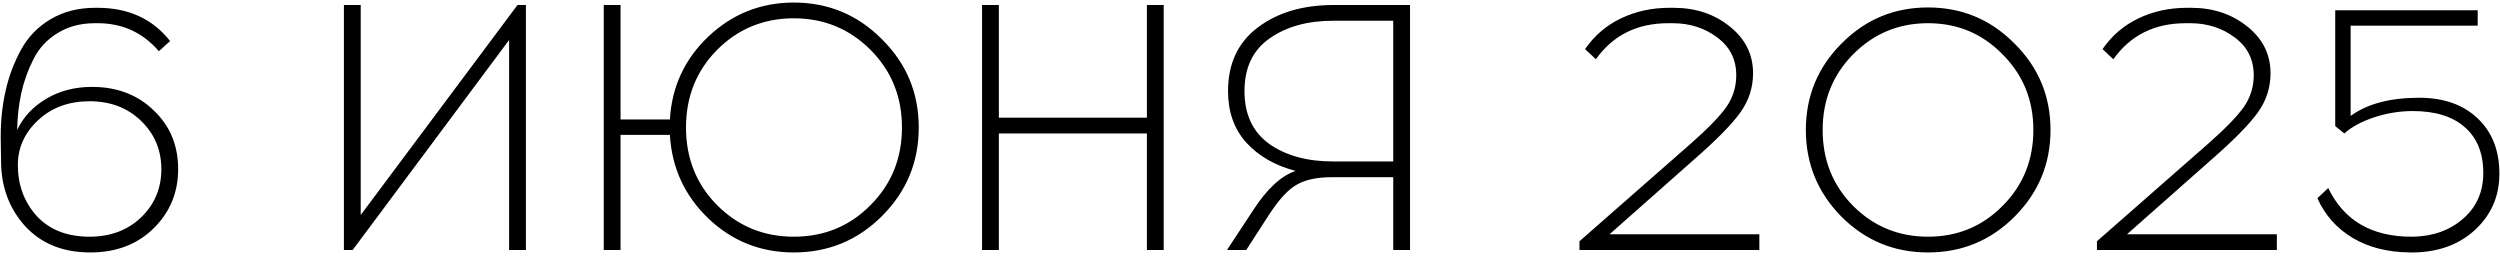 <?xml version="1.0" encoding="UTF-8"?> <svg xmlns="http://www.w3.org/2000/svg" width="250" height="26" viewBox="0 0 250 26" fill="none"><path d="M9.52 0.78H9.765C12.845 0.78 15.26 1.888 17.01 4.105L15.89 5.12C14.28 3.253 12.238 2.32 9.765 2.32H9.52C8.073 2.32 6.825 2.647 5.775 3.3C4.725 3.93 3.92 4.793 3.36 5.89C2.8 6.987 2.391 8.118 2.135 9.285C1.878 10.452 1.738 11.688 1.715 12.995C2.321 11.712 3.29 10.673 4.62 9.88C5.95 9.087 7.478 8.69 9.205 8.69C11.701 8.69 13.755 9.472 15.365 11.035C16.998 12.575 17.815 14.535 17.815 16.915C17.815 19.248 16.998 21.22 15.365 22.83C13.731 24.44 11.62 25.245 9.03 25.245C6.3 25.245 4.13 24.37 2.52 22.62C0.91 20.847 0.105 18.665 0.105 16.075L0.07 13.625C0.07 12.038 0.233 10.522 0.56 9.075C0.886 7.628 1.4 6.263 2.1 4.98C2.8 3.697 3.78 2.682 5.04 1.935C6.323 1.165 7.816 0.78 9.52 0.78ZM14.105 12.085C12.751 10.778 11.036 10.125 8.96 10.125C6.883 10.125 5.168 10.755 3.815 12.015C2.461 13.275 1.785 14.768 1.785 16.495C1.785 18.502 2.415 20.205 3.675 21.605C4.958 22.982 6.72 23.67 8.96 23.67C11.036 23.67 12.751 23.028 14.105 21.745C15.458 20.438 16.135 18.828 16.135 16.915C16.135 15.002 15.458 13.392 14.105 12.085ZM52.591 25H50.911V4L35.266 25H34.391V0.5H36.071V21.5L51.751 0.5H52.591V25ZM79.38 0.255C82.833 0.255 85.773 1.48 88.2 3.93C90.65 6.357 91.875 9.297 91.875 12.75C91.875 16.203 90.65 19.155 88.2 21.605C85.773 24.032 82.833 25.245 79.38 25.245C76.067 25.245 73.22 24.113 70.84 21.85C68.46 19.563 67.177 16.775 66.99 13.485H62.055V25H60.375V0.5H62.055V11.945H66.99C67.177 8.678 68.46 5.913 70.84 3.65C73.243 1.387 76.09 0.255 79.38 0.255ZM79.38 23.67C82.413 23.67 84.968 22.62 87.045 20.52C89.145 18.42 90.195 15.83 90.195 12.75C90.195 9.67 89.145 7.08 87.045 4.98C84.945 2.88 82.39 1.83 79.38 1.83C76.37 1.83 73.815 2.88 71.715 4.98C69.638 7.08 68.6 9.67 68.6 12.75C68.6 15.83 69.638 18.42 71.715 20.52C73.815 22.62 76.37 23.67 79.38 23.67ZM116.37 25H114.69V13.345H99.885V25H98.205V0.5H99.885V11.77H114.69V0.5H116.37V25ZM141.003 25H139.323V17.72H133.163C131.716 17.72 130.561 17.965 129.698 18.455C128.835 18.922 127.89 19.948 126.863 21.535L124.623 25H122.698L125.323 21.01C126.7 18.887 128.111 17.58 129.558 17.09C127.505 16.553 125.86 15.608 124.623 14.255C123.41 12.902 122.803 11.187 122.803 9.11C122.803 6.38 123.783 4.268 125.743 2.775C127.726 1.258 130.27 0.5 133.373 0.5H141.003V25ZM139.323 2.075H133.303C130.736 2.075 128.613 2.67 126.933 3.86C125.276 5.027 124.448 6.777 124.448 9.11C124.448 11.443 125.276 13.205 126.933 14.395C128.59 15.562 130.713 16.145 133.303 16.145H139.323V2.075ZM175.936 25H157.946V24.125L169.041 14.395C170.791 12.855 171.992 11.618 172.646 10.685C173.299 9.728 173.626 8.678 173.626 7.535C173.626 5.948 172.996 4.688 171.736 3.755C170.476 2.798 168.982 2.32 167.256 2.32H166.836C163.709 2.32 161.294 3.522 159.591 5.925L158.506 4.91C159.439 3.557 160.641 2.53 162.111 1.83C163.581 1.13 165.191 0.78 166.941 0.78H167.361C169.554 0.78 171.421 1.398 172.961 2.635C174.524 3.872 175.306 5.435 175.306 7.325C175.306 8.772 174.874 10.09 174.011 11.28C173.147 12.47 171.619 14.022 169.426 15.935L160.956 23.425H175.936V25ZM184.156 4.35C186.536 1.947 189.418 0.745 192.801 0.745C196.185 0.745 199.066 1.947 201.446 4.35C203.85 6.73 205.051 9.612 205.051 12.995C205.051 16.378 203.85 19.272 201.446 21.675C199.066 24.055 196.185 25.245 192.801 25.245C189.418 25.245 186.536 24.055 184.156 21.675C181.776 19.272 180.586 16.378 180.586 12.995C180.586 9.612 181.776 6.73 184.156 4.35ZM200.256 5.435C198.226 3.358 195.741 2.32 192.801 2.32C189.861 2.32 187.365 3.358 185.311 5.435C183.281 7.488 182.266 10.008 182.266 12.995C182.266 16.005 183.281 18.537 185.311 20.59C187.365 22.643 189.861 23.67 192.801 23.67C195.741 23.67 198.226 22.643 200.256 20.59C202.31 18.537 203.336 16.005 203.336 12.995C203.336 10.008 202.31 7.488 200.256 5.435ZM227.684 25H209.694V24.125L220.789 14.395C222.539 12.855 223.74 11.618 224.394 10.685C225.047 9.728 225.374 8.678 225.374 7.535C225.374 5.948 224.744 4.688 223.484 3.755C222.224 2.798 220.73 2.32 219.004 2.32H218.584C215.457 2.32 213.042 3.522 211.339 5.925L210.254 4.91C211.187 3.557 212.389 2.53 213.859 1.83C215.329 1.13 216.939 0.78 218.689 0.78H219.109C221.302 0.78 223.169 1.398 224.709 2.635C226.272 3.872 227.054 5.435 227.054 7.325C227.054 8.772 226.622 10.09 225.759 11.28C224.895 12.47 223.367 14.022 221.174 15.935L212.704 23.425H227.684V25ZM247.769 2.565H235.064V11.595C236.721 10.382 239.008 9.775 241.924 9.775C244.374 9.775 246.323 10.463 247.769 11.84C249.216 13.217 249.939 15.06 249.939 17.37C249.939 19.587 249.146 21.442 247.559 22.935C245.973 24.428 243.919 25.198 241.399 25.245H241.014C238.751 25.222 236.826 24.732 235.239 23.775C233.653 22.818 232.486 21.5 231.739 19.82L232.824 18.805C234.388 22.048 237.164 23.67 241.154 23.67H241.329C243.336 23.623 245.004 23.017 246.334 21.85C247.664 20.683 248.329 19.167 248.329 17.3C248.329 15.317 247.711 13.788 246.474 12.715C245.261 11.642 243.523 11.105 241.259 11.105C239.976 11.105 238.693 11.315 237.409 11.735C236.149 12.155 235.158 12.692 234.434 13.345L233.524 12.61V1.025H247.769V2.565Z" fill="black"></path></svg> 